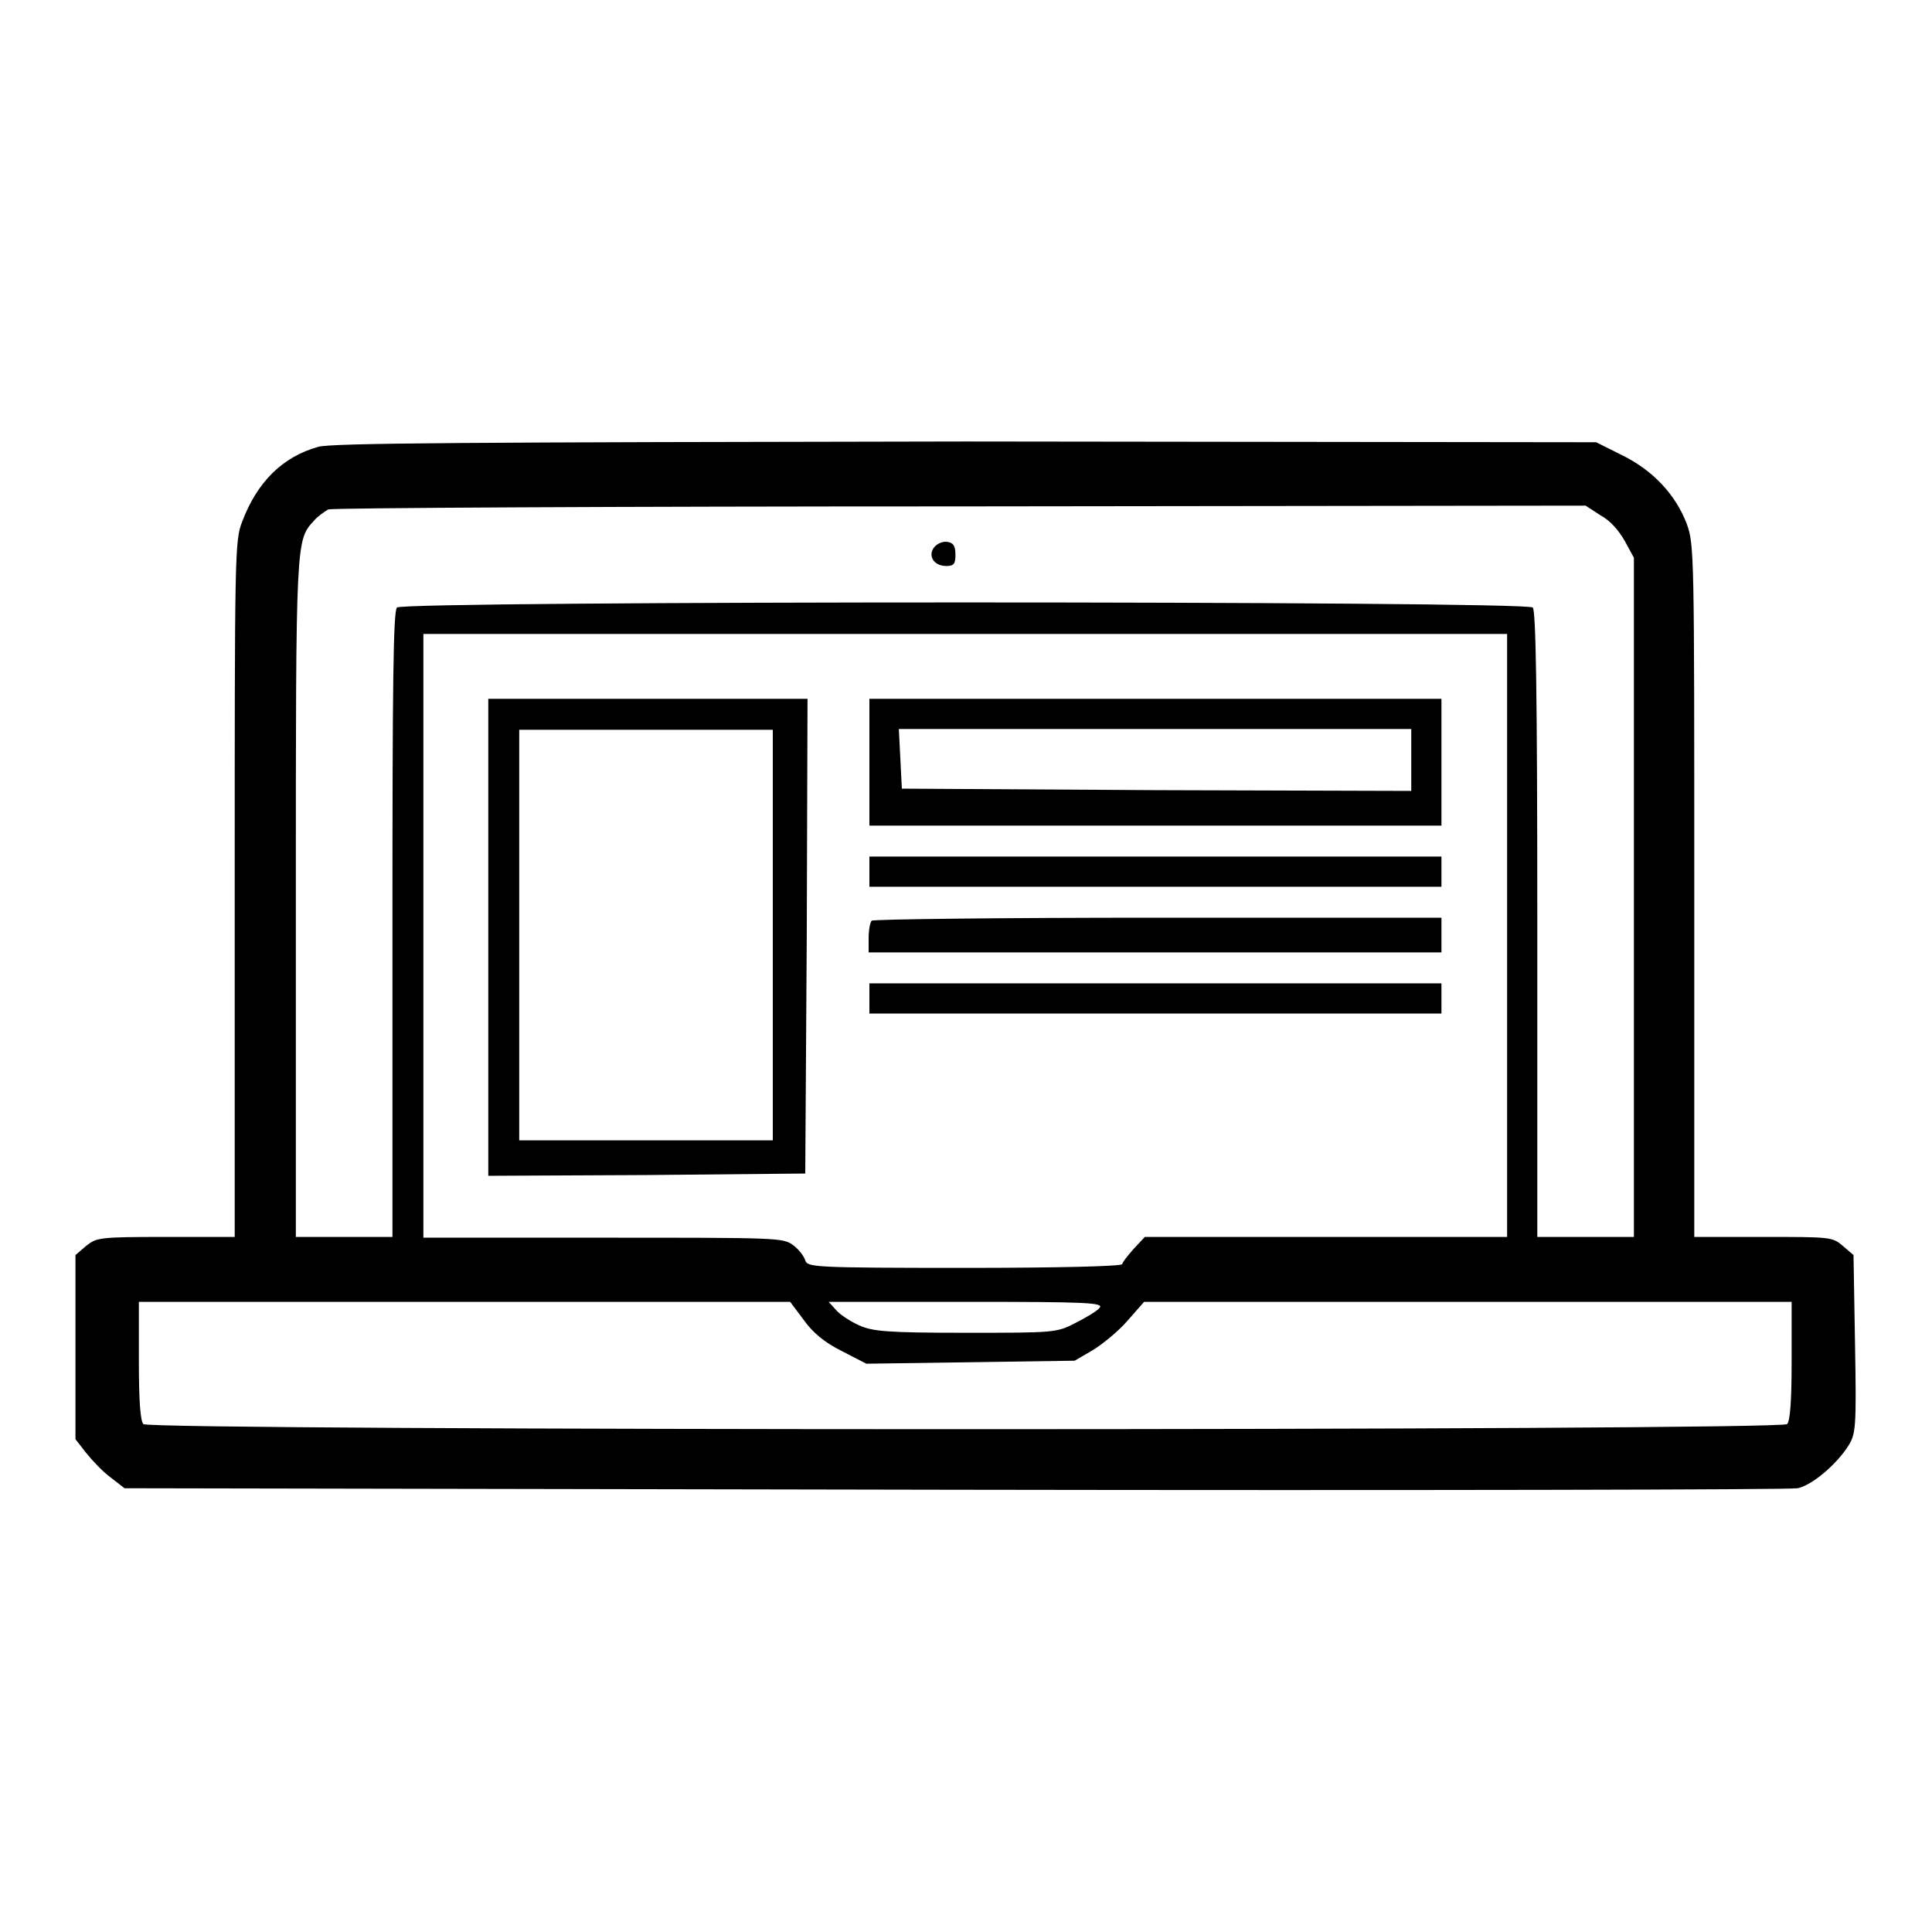 <?xml version="1.0" encoding="utf-8"?>
<!-- Svg Vector Icons : http://www.onlinewebfonts.com/icon -->
<!DOCTYPE svg PUBLIC "-//W3C//DTD SVG 1.1//EN" "http://www.w3.org/Graphics/SVG/1.1/DTD/svg11.dtd">
<svg version="1.1" xmlns="http://www.w3.org/2000/svg" xmlns:xlink="http://www.w3.org/1999/xlink" x="0px" y="0px" viewBox="0 0 256 256" enable-background="new 0 0 256 256" xml:space="preserve">
<g><g><g><path fill="#000000" d="M42.2,59.2c-4.7,1.3-8.1,4.6-10.1,9.9c-1,2.5-1,4.2-1,48.7v46.1H22c-9,0-9.2,0.1-10.6,1.2l-1.4,1.2v12.2v12.2l1.4,1.8c0.8,1,2.2,2.5,3.3,3.3l1.8,1.4l110,0.2c60.6,0.1,110.8,0,111.7-0.2c1.9-0.4,5.1-3.1,6.7-5.6c1-1.6,1.1-2.3,0.9-13.5l-0.2-11.8l-1.4-1.2c-1.4-1.2-1.6-1.2-10.6-1.2h-9.1V118c0-44.8,0-45.8-1-48.6c-1.5-3.9-4.5-7.1-8.6-9.1l-3.4-1.7l-83.5-0.1C61.8,58.6,44.1,58.7,42.2,59.2z M212.1,68.3c1.3,0.7,2.4,2,3.2,3.4l1.2,2.2v45v45h-6.4h-6.4v-41.4c0-31.5-0.2-41.6-0.6-42c-0.9-0.9-149.7-0.9-150.5,0c-0.5,0.5-0.6,10.5-0.6,42v41.4h-6.4h-6.4v-45c0-47.5,0-47.3,2.4-49.9c0.5-0.6,1.4-1.2,1.9-1.5c0.6-0.2,38.2-0.4,83.8-0.4l82.8-0.1L212.1,68.3z M199.7,123.9v40h-24h-24l-1.5,1.6c-0.8,0.9-1.5,1.8-1.5,2c0,0.3-8.9,0.5-20.8,0.5c-20.3,0-20.9-0.1-21.2-1c-0.2-0.6-0.9-1.5-1.6-2c-1.3-1-2-1-25.2-1H56.1v-40v-40h71.8h71.8V123.9z M106.5,174.9c1.2,1.7,2.8,3,5,4.1l3.3,1.7l13.8-0.2l13.8-0.2l2.4-1.4c1.3-0.8,3.4-2.5,4.6-3.9l2.2-2.5h42.9h42.9v7.8c0,5.4-0.2,8-0.6,8.4c-0.9,0.9-216.9,0.9-217.8,0c-0.4-0.4-0.6-3-0.6-8.4v-7.8h43.2h43.1L106.5,174.9z M145.7,173.3c-0.3,0.4-1.8,1.3-3.2,2c-2.5,1.3-2.8,1.3-14.6,1.3c-10.6,0-12.3-0.2-14.1-1c-1.1-0.5-2.5-1.4-3-2l-1-1.1h18.2C144,172.5,146.3,172.6,145.7,173.3z"/><path fill="#000000" d="M123.8,72.5c-0.9,1.1-0.1,2.5,1.6,2.5c1,0,1.2-0.3,1.2-1.5c0-1.2-0.3-1.6-1.1-1.7C125,71.7,124.2,72,123.8,72.5z"/><path fill="#000000" d="M64.7,124.2v31.6l21-0.1l21-0.2l0.2-31.5l0.1-31.4H85.9H64.7L64.7,124.2L64.7,124.2z M102.4,123.9v27.2H85.6H68.8v-27.2V96.7h16.8h16.8V123.9z"/><path fill="#000000" d="M115.2,101v8.4h37.9H191V101v-8.4h-37.9h-37.9V101z M187,100.7v4.1l-33.7-0.1l-33.8-0.2l-0.2-4l-0.2-3.9h33.9H187L187,100.7L187,100.7z"/><path fill="#000000" d="M115.2,115.5v2h37.9H191v-2v-2h-37.9h-37.9V115.5z"/><path fill="#000000" d="M115.5,122c-0.2,0.2-0.4,1.2-0.4,2.3v1.9h37.9H191v-2.3v-2.3h-37.6C132.8,121.6,115.7,121.8,115.5,122z"/><path fill="#000000" d="M115.2,132.3v2h37.9H191v-2v-2h-37.9h-37.9V132.3z"/></g></g></g>
</svg>